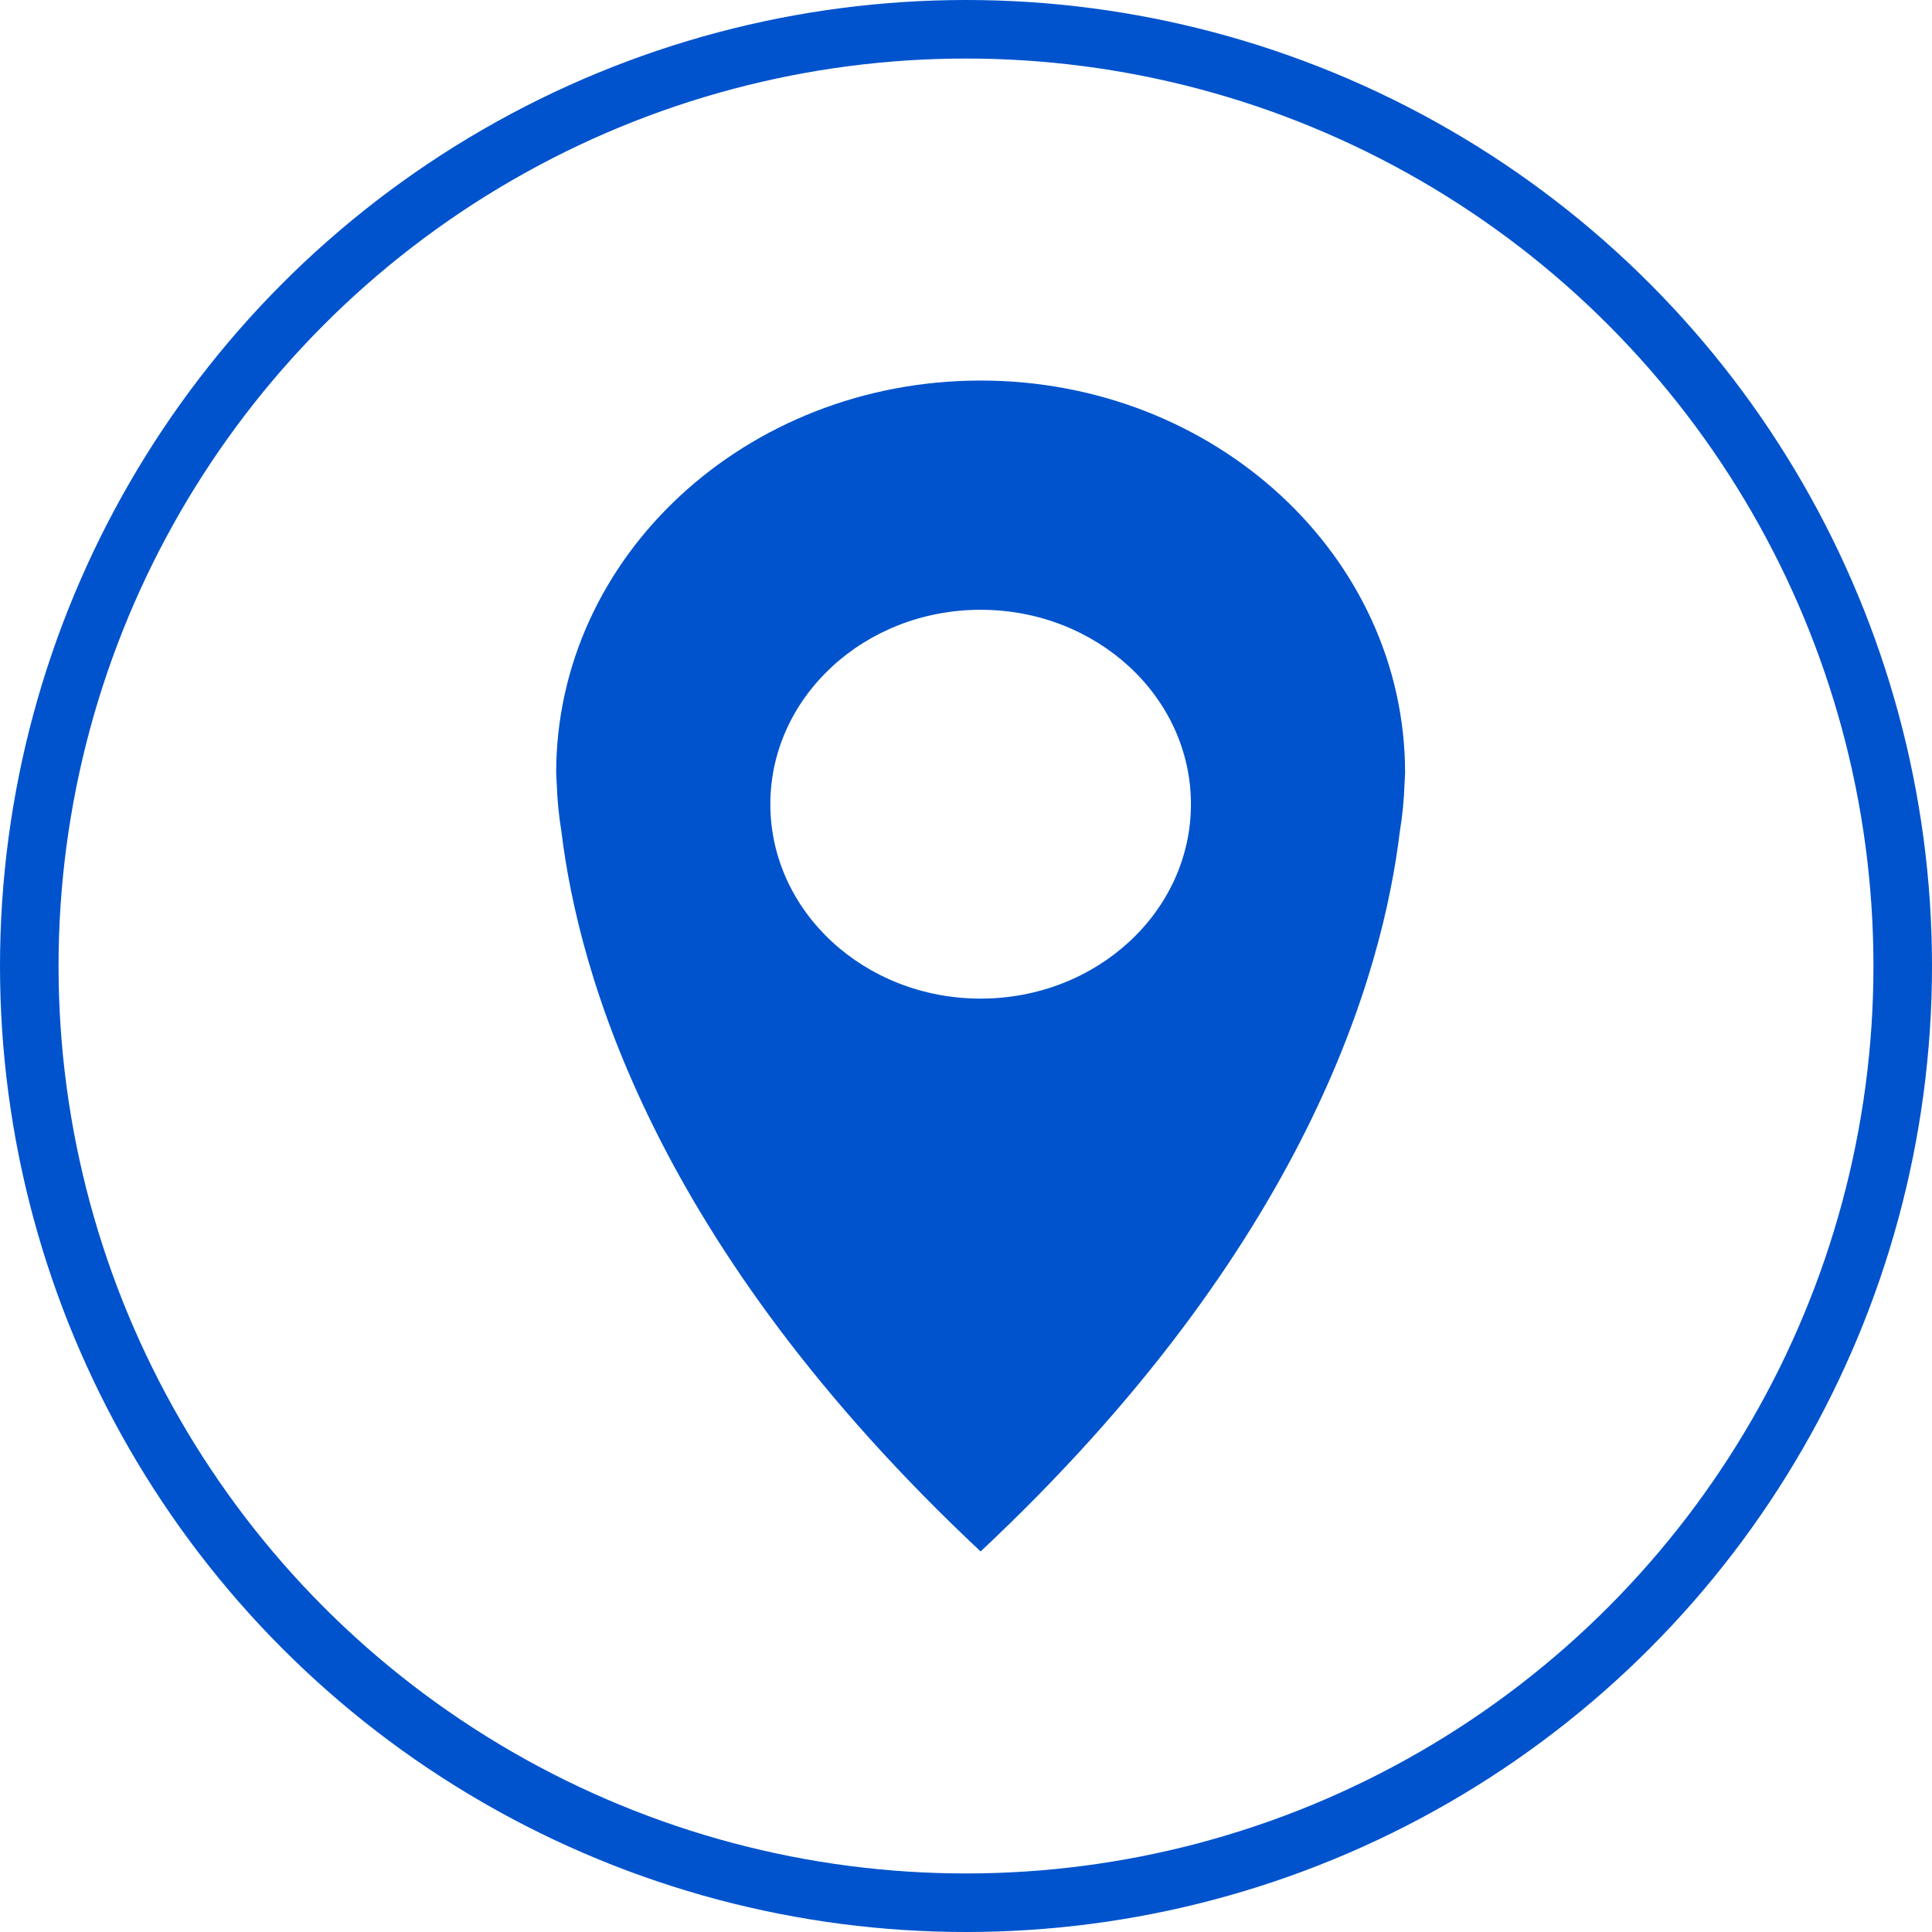 <svg xmlns="http://www.w3.org/2000/svg" width="66" height="66" viewBox="0 0 66 66" fill="none"><circle cx="33" cy="33" r="32" stroke="#0053CD" stroke-width="2"></circle><path d="M33.499 13C25.492 13 19 19.001 19 26.404C19 26.404 19.006 26.558 19.019 26.776C19.037 27.331 19.092 27.872 19.179 28.408C19.766 33.219 22.33 42.529 33.499 53C44.665 42.531 47.237 33.22 47.82 28.408C47.908 27.873 47.964 27.331 47.981 26.776C47.994 26.559 48 26.404 48 26.404C48 19.001 41.51 13 33.499 13ZM33.499 34.114C29.534 34.114 26.316 31.141 26.316 27.472C26.316 23.806 29.534 20.831 33.499 20.831C37.466 20.831 40.684 23.805 40.684 27.472C40.684 31.141 37.466 34.114 33.499 34.114Z" fill="#0053CD"></path></svg>